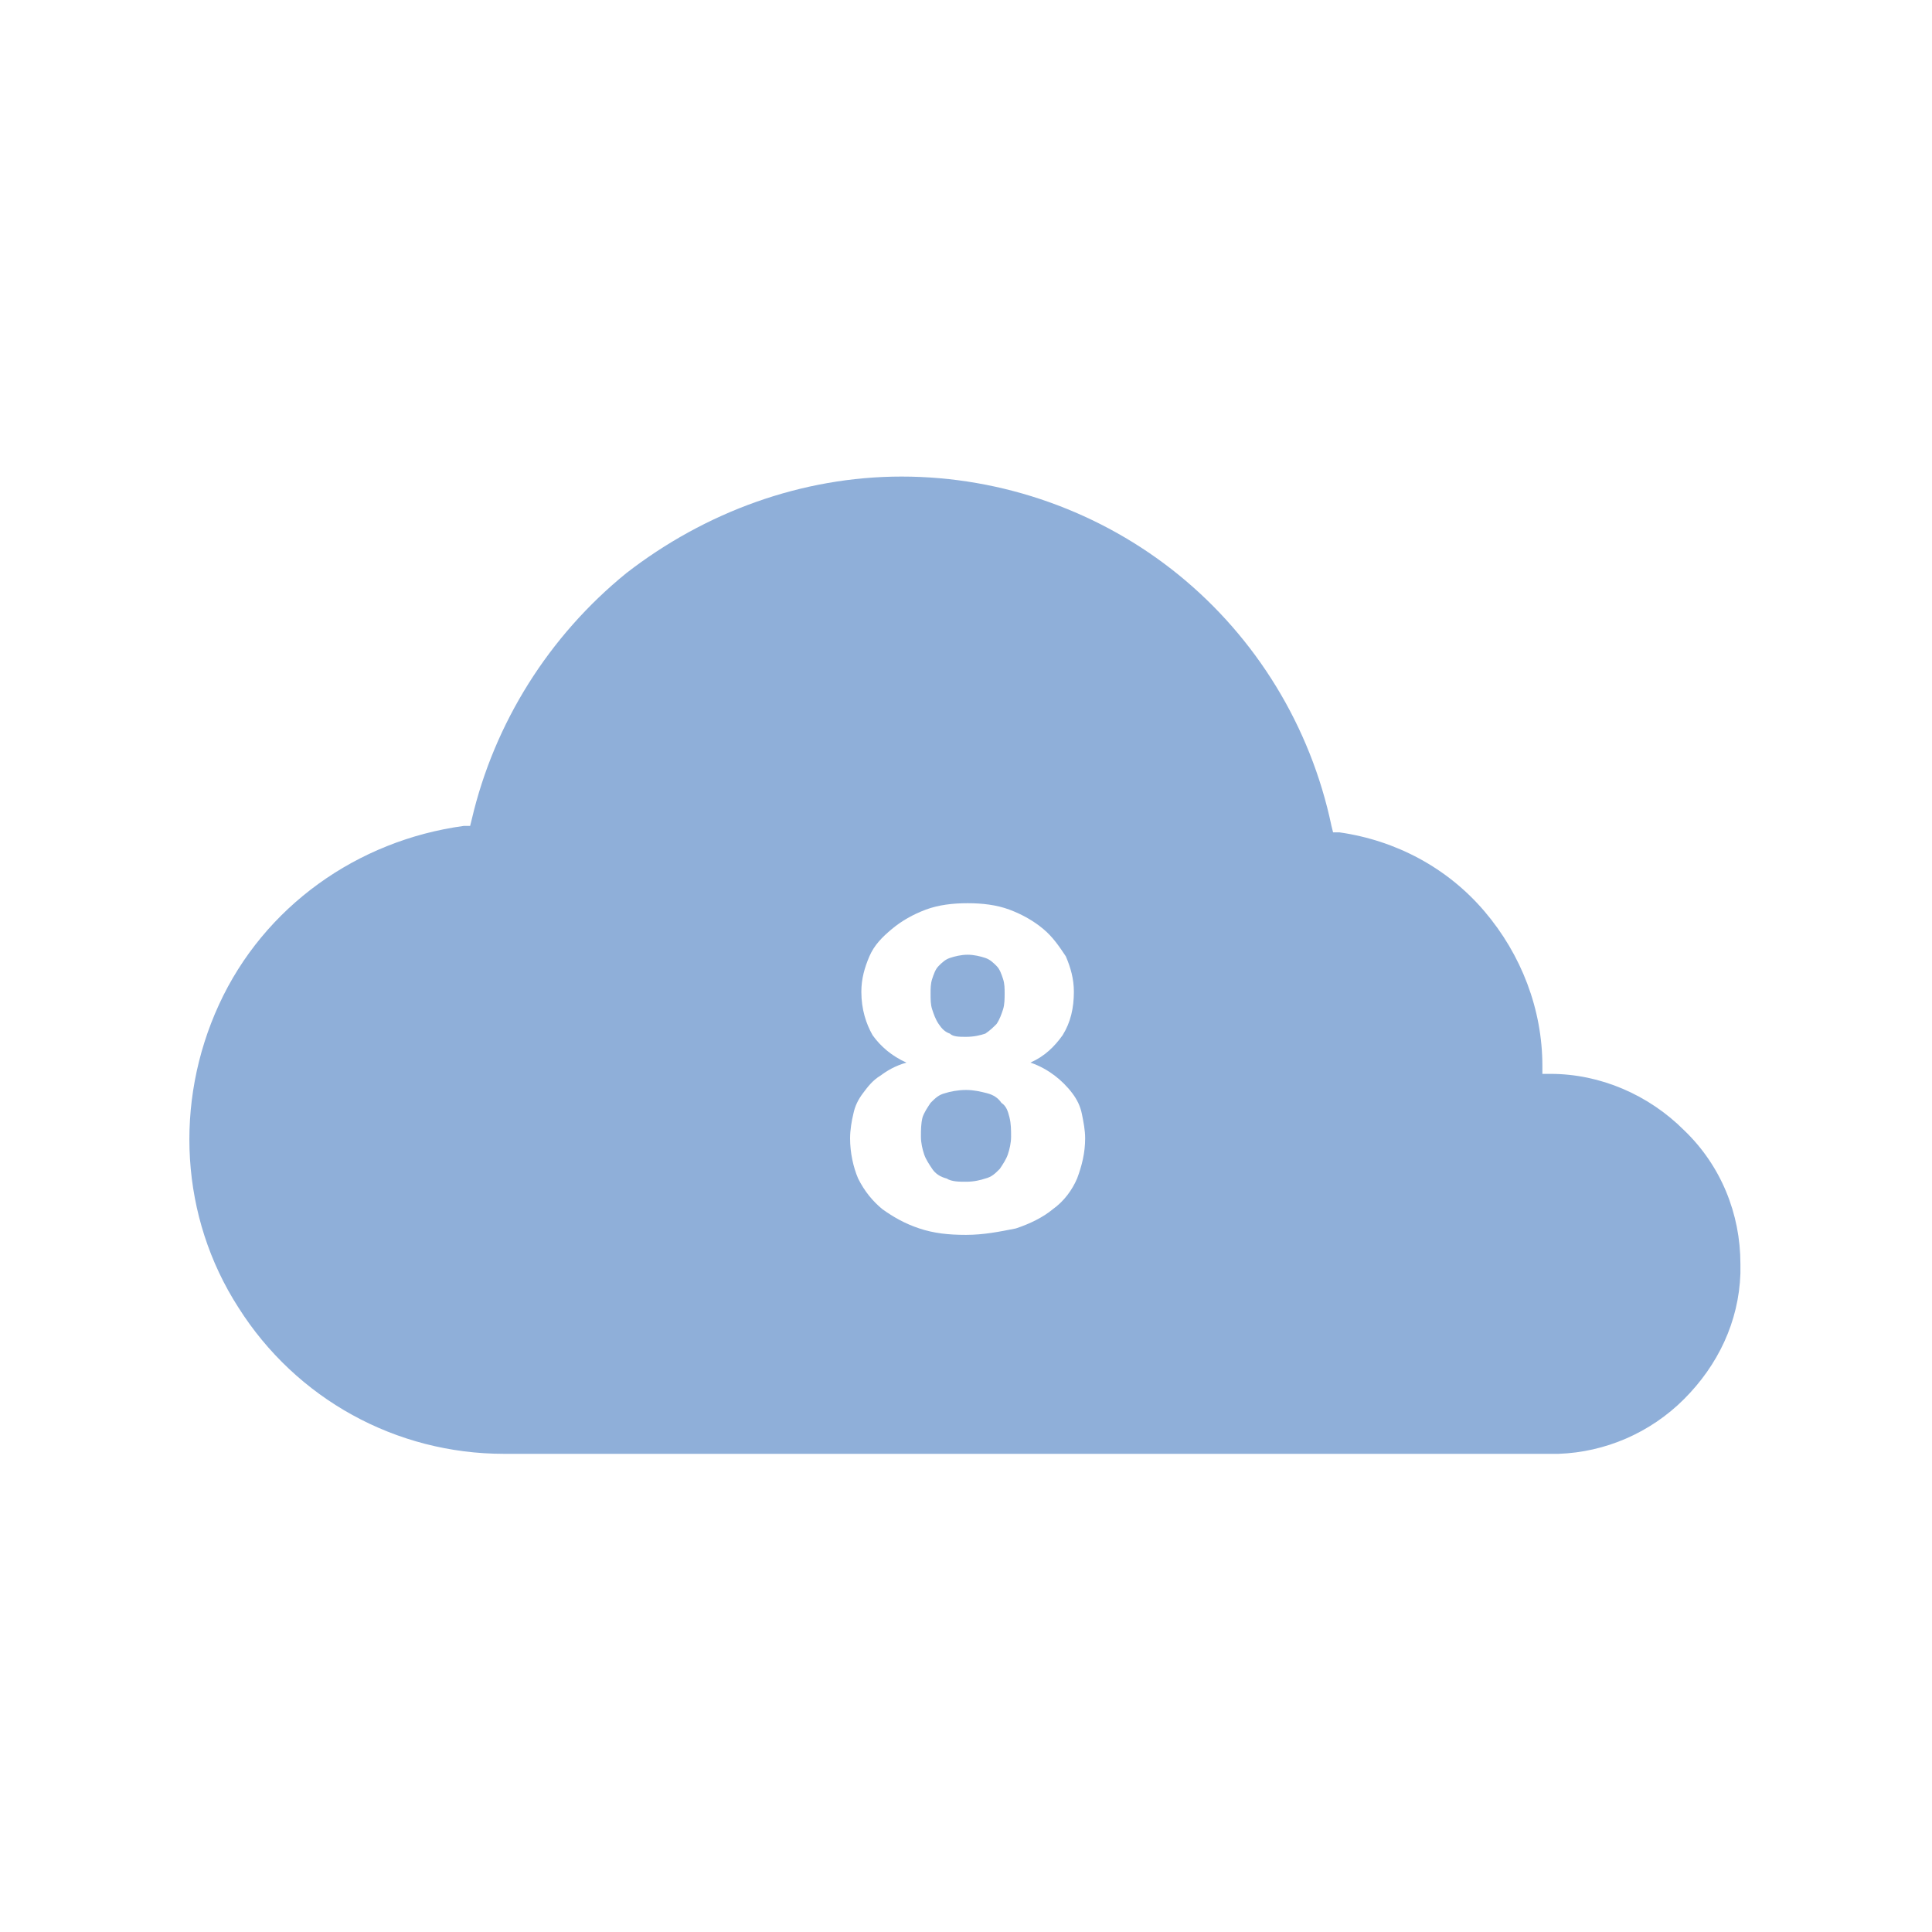 <?xml version="1.0" encoding="UTF-8"?> <svg xmlns="http://www.w3.org/2000/svg" xmlns:xlink="http://www.w3.org/1999/xlink" version="1.1" id="Capa_1" x="0px" y="0px" viewBox="0 0 120 120" style="enable-background:new 0 0 120 120;" xml:space="preserve"> <style type="text/css"> .st0{fill:#8FAFD9;} </style> <path class="st0" d="M56,29.6c-6.2,0-12.2,2.2-17.1,6c-4.8,3.9-8.2,9.3-9.6,15.3l-0.1,0.4h-0.4l0,0c-6.6,0.9-12.4,5-15.2,11.1 s-2.4,13.2,1.2,18.8c3.6,5.7,9.8,9.1,16.5,9.1h65.5c2.9-0.1,5.7-1.3,7.8-3.4s3.4-4.8,3.5-7.8v-0.6c0-3.1-1.2-6.1-3.5-8.3 c-2.2-2.2-5.2-3.5-8.3-3.5h-0.5v-0.5c0-3.5-1.3-6.9-3.6-9.6c-2.3-2.7-5.5-4.4-9-4.9h-0.4l-0.1-0.4c-1.3-6.2-4.7-11.7-9.5-15.6 C68.4,31.8,62.3,29.6,56,29.6L56,29.6z M60,76.7c-1.1,0-2-0.1-2.9-0.4s-1.6-0.7-2.3-1.2c-0.6-0.5-1.1-1.1-1.5-1.9 c-0.3-0.7-0.5-1.6-0.5-2.5c0-0.5,0.1-1.1,0.2-1.5c0.1-0.5,0.3-0.9,0.6-1.3s0.6-0.8,1.1-1.1c0.4-0.3,0.9-0.6,1.6-0.8 c-0.9-0.4-1.6-1-2.1-1.7c-0.4-0.7-0.7-1.6-0.7-2.7c0-0.8,0.2-1.5,0.5-2.2s0.8-1.2,1.4-1.7c0.6-0.5,1.3-0.9,2.1-1.2s1.7-0.4,2.6-0.4 s1.8,0.1,2.6,0.4c0.8,0.3,1.5,0.7,2.1,1.2s1,1.1,1.4,1.7c0.3,0.7,0.5,1.4,0.5,2.2c0,1-0.2,1.9-0.7,2.7c-0.5,0.7-1.1,1.3-2,1.7 c0.6,0.2,1.1,0.5,1.5,0.8s0.8,0.7,1.1,1.1c0.3,0.4,0.5,0.8,0.6,1.3s0.2,1,0.2,1.5c0,0.9-0.2,1.7-0.5,2.5c-0.3,0.7-0.8,1.4-1.5,1.9 c-0.6,0.5-1.4,0.9-2.3,1.2C62.1,76.5,61.1,76.7,60,76.7z M60,73.4c0.5,0,0.9-0.1,1.2-0.2c0.4-0.1,0.6-0.3,0.9-0.6 c0.2-0.3,0.4-0.6,0.5-0.9s0.2-0.7,0.2-1.1s0-0.8-0.1-1.2c-0.1-0.4-0.2-0.7-0.5-0.9c-0.2-0.3-0.5-0.5-0.9-0.6s-0.8-0.2-1.3-0.2 s-1,0.1-1.3,0.2c-0.4,0.1-0.6,0.3-0.9,0.6c-0.2,0.3-0.4,0.6-0.5,0.9c-0.1,0.4-0.1,0.8-0.1,1.2c0,0.4,0.1,0.8,0.2,1.1 c0.1,0.3,0.3,0.6,0.5,0.9s0.5,0.5,0.9,0.6C59.1,73.4,59.6,73.4,60,73.4z M60,64.4c0.5,0,0.9-0.1,1.2-0.2c0.3-0.2,0.5-0.4,0.7-0.6 c0.2-0.3,0.3-0.6,0.4-0.9c0.1-0.3,0.1-0.7,0.1-1s0-0.6-0.1-0.9c-0.1-0.3-0.2-0.6-0.4-0.8s-0.4-0.4-0.7-0.5s-0.7-0.2-1.1-0.2 c-0.4,0-0.8,0.1-1.1,0.2c-0.3,0.1-0.5,0.3-0.7,0.5s-0.3,0.5-0.4,0.8s-0.1,0.6-0.1,0.9c0,0.4,0,0.7,0.1,1s0.2,0.6,0.4,0.9 c0.2,0.3,0.4,0.5,0.7,0.6C59.2,64.4,59.6,64.4,60,64.4z"></path> </svg> 